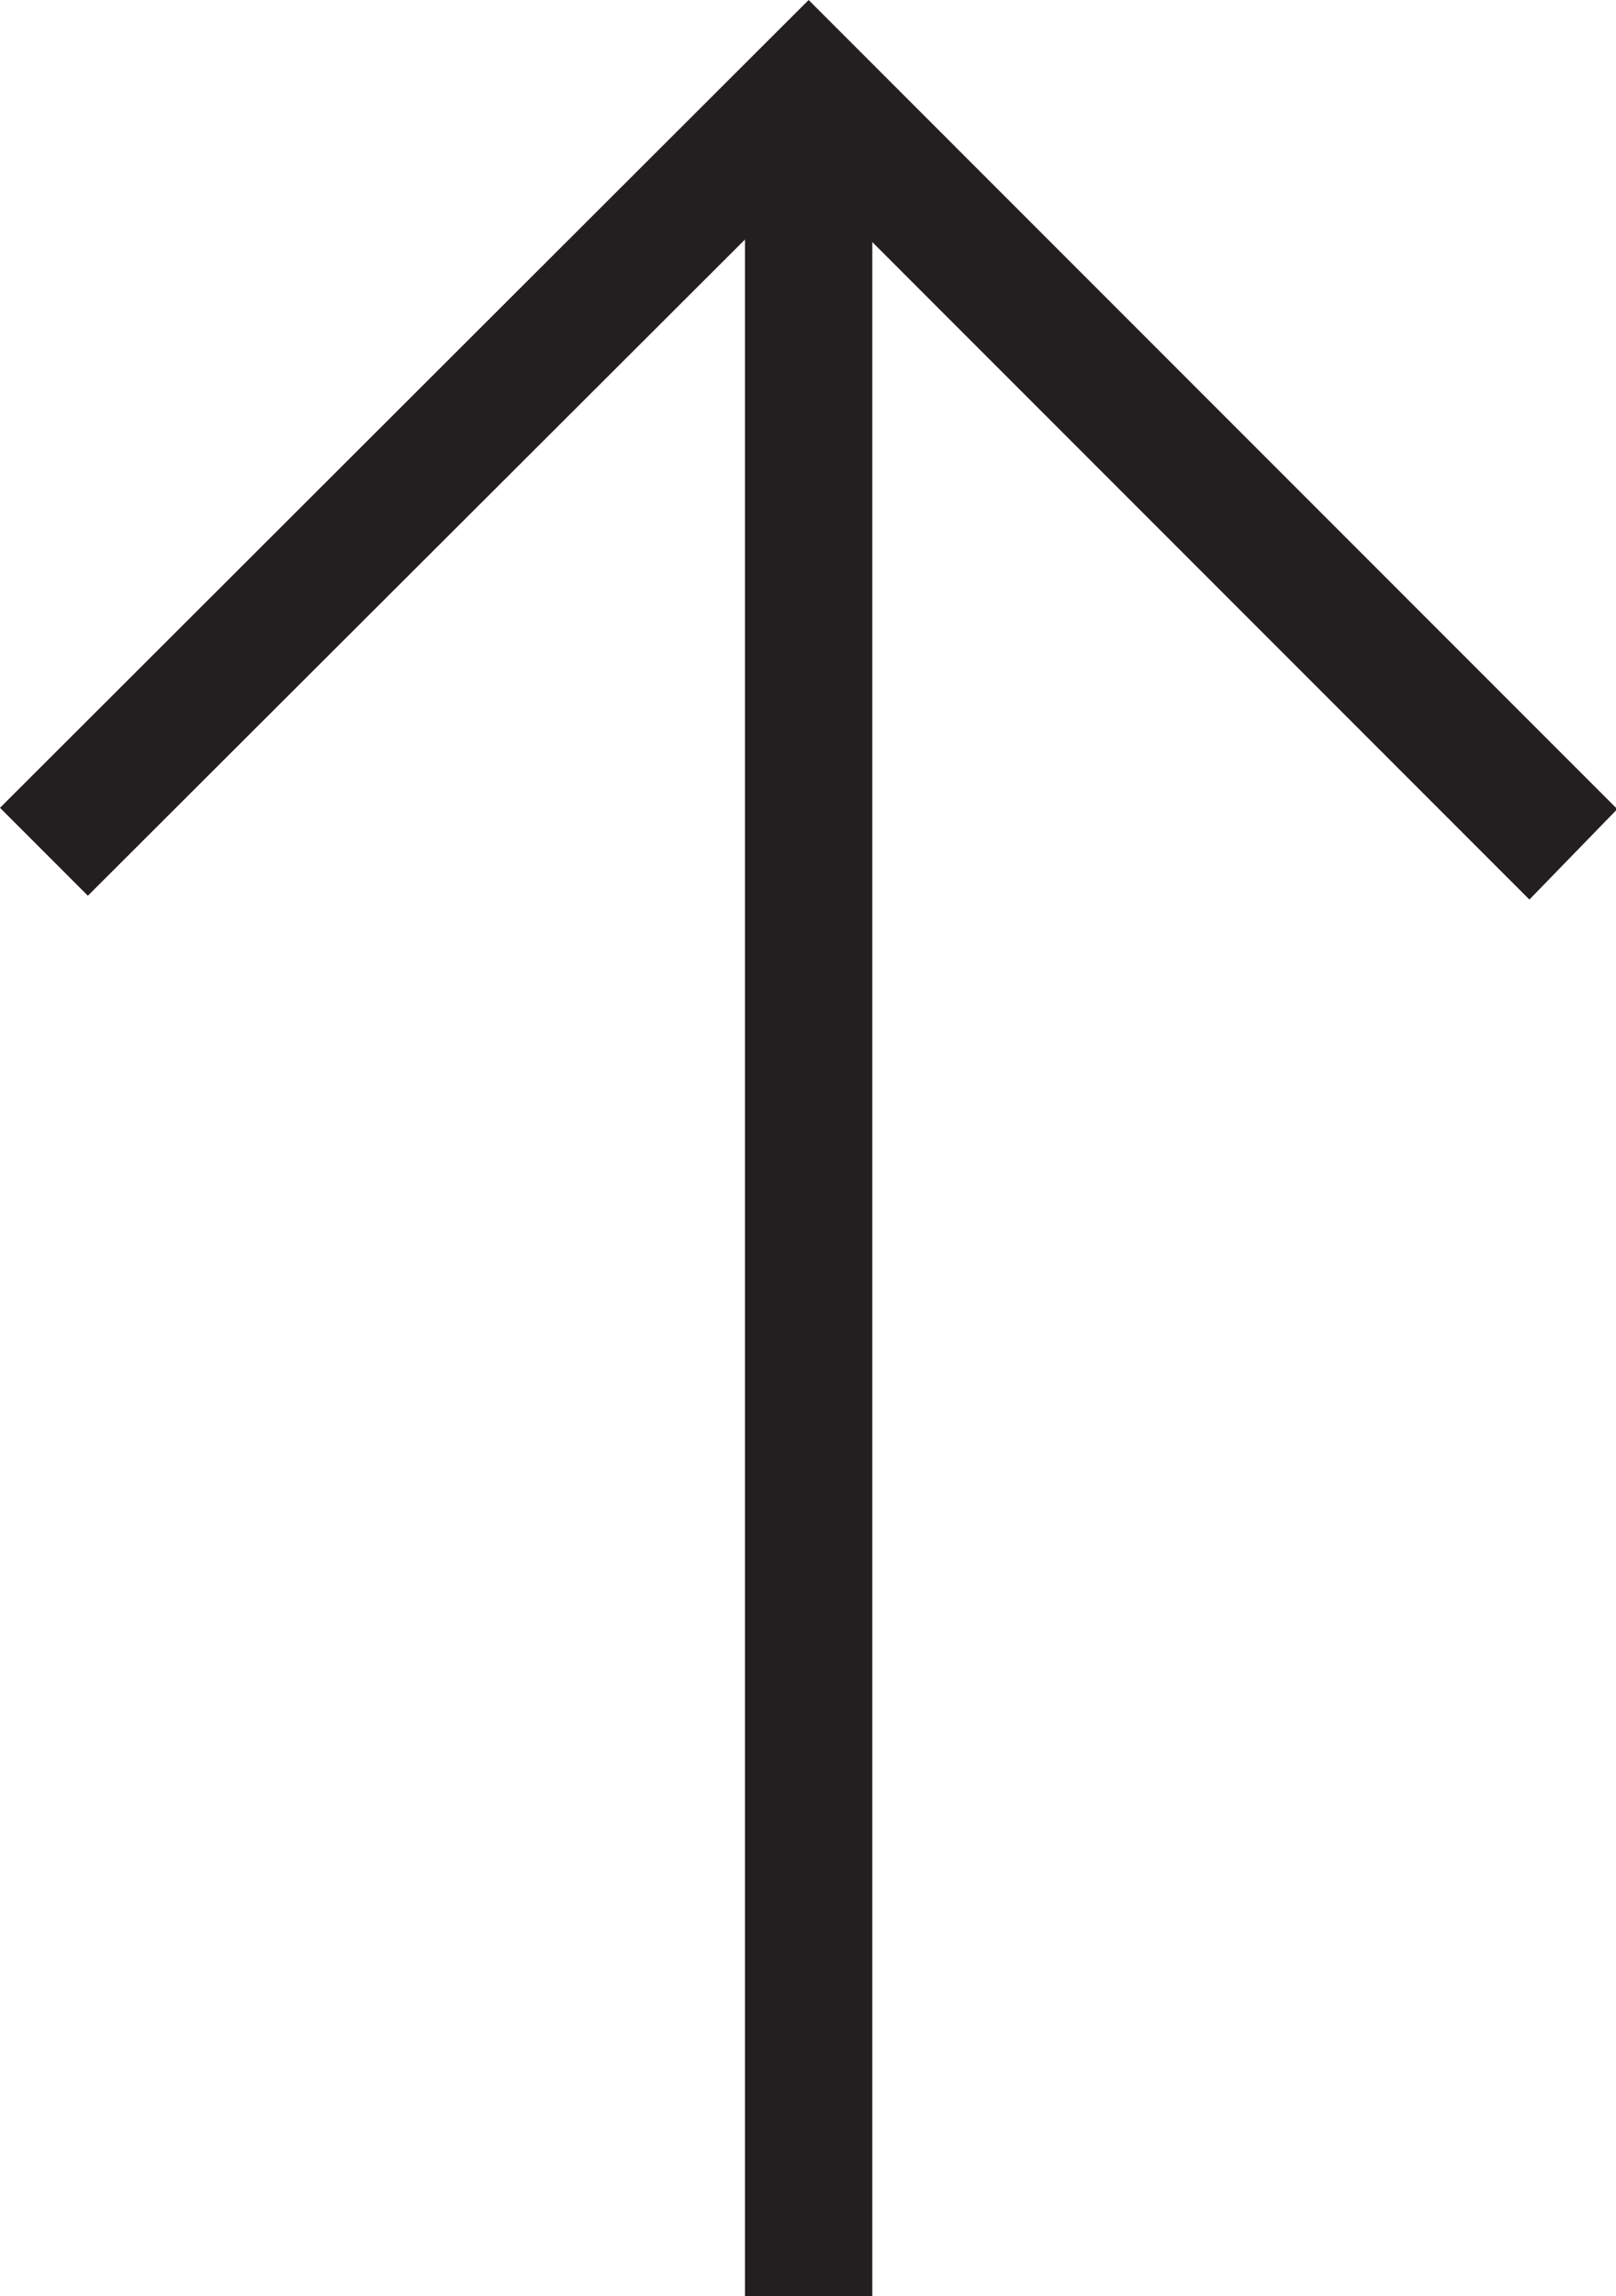 <?xml version="1.0" encoding="UTF-8"?>
<svg id="Layer_1" data-name="Layer 1" xmlns="http://www.w3.org/2000/svg" version="1.1" viewBox="0 0 12.69 18.02">
  <defs>
    <style>
      .cls-1 {
        fill: #231f20;
        stroke-width: 0px;
      }
    </style>
  </defs>
  <path class="cls-1" d="M5.85,18.02V1.88L.69,7.03l-.69-.69L6.35,0l6.35,6.35-.69.71L6.85,1.9v16.12h-1Z"/>
</svg>